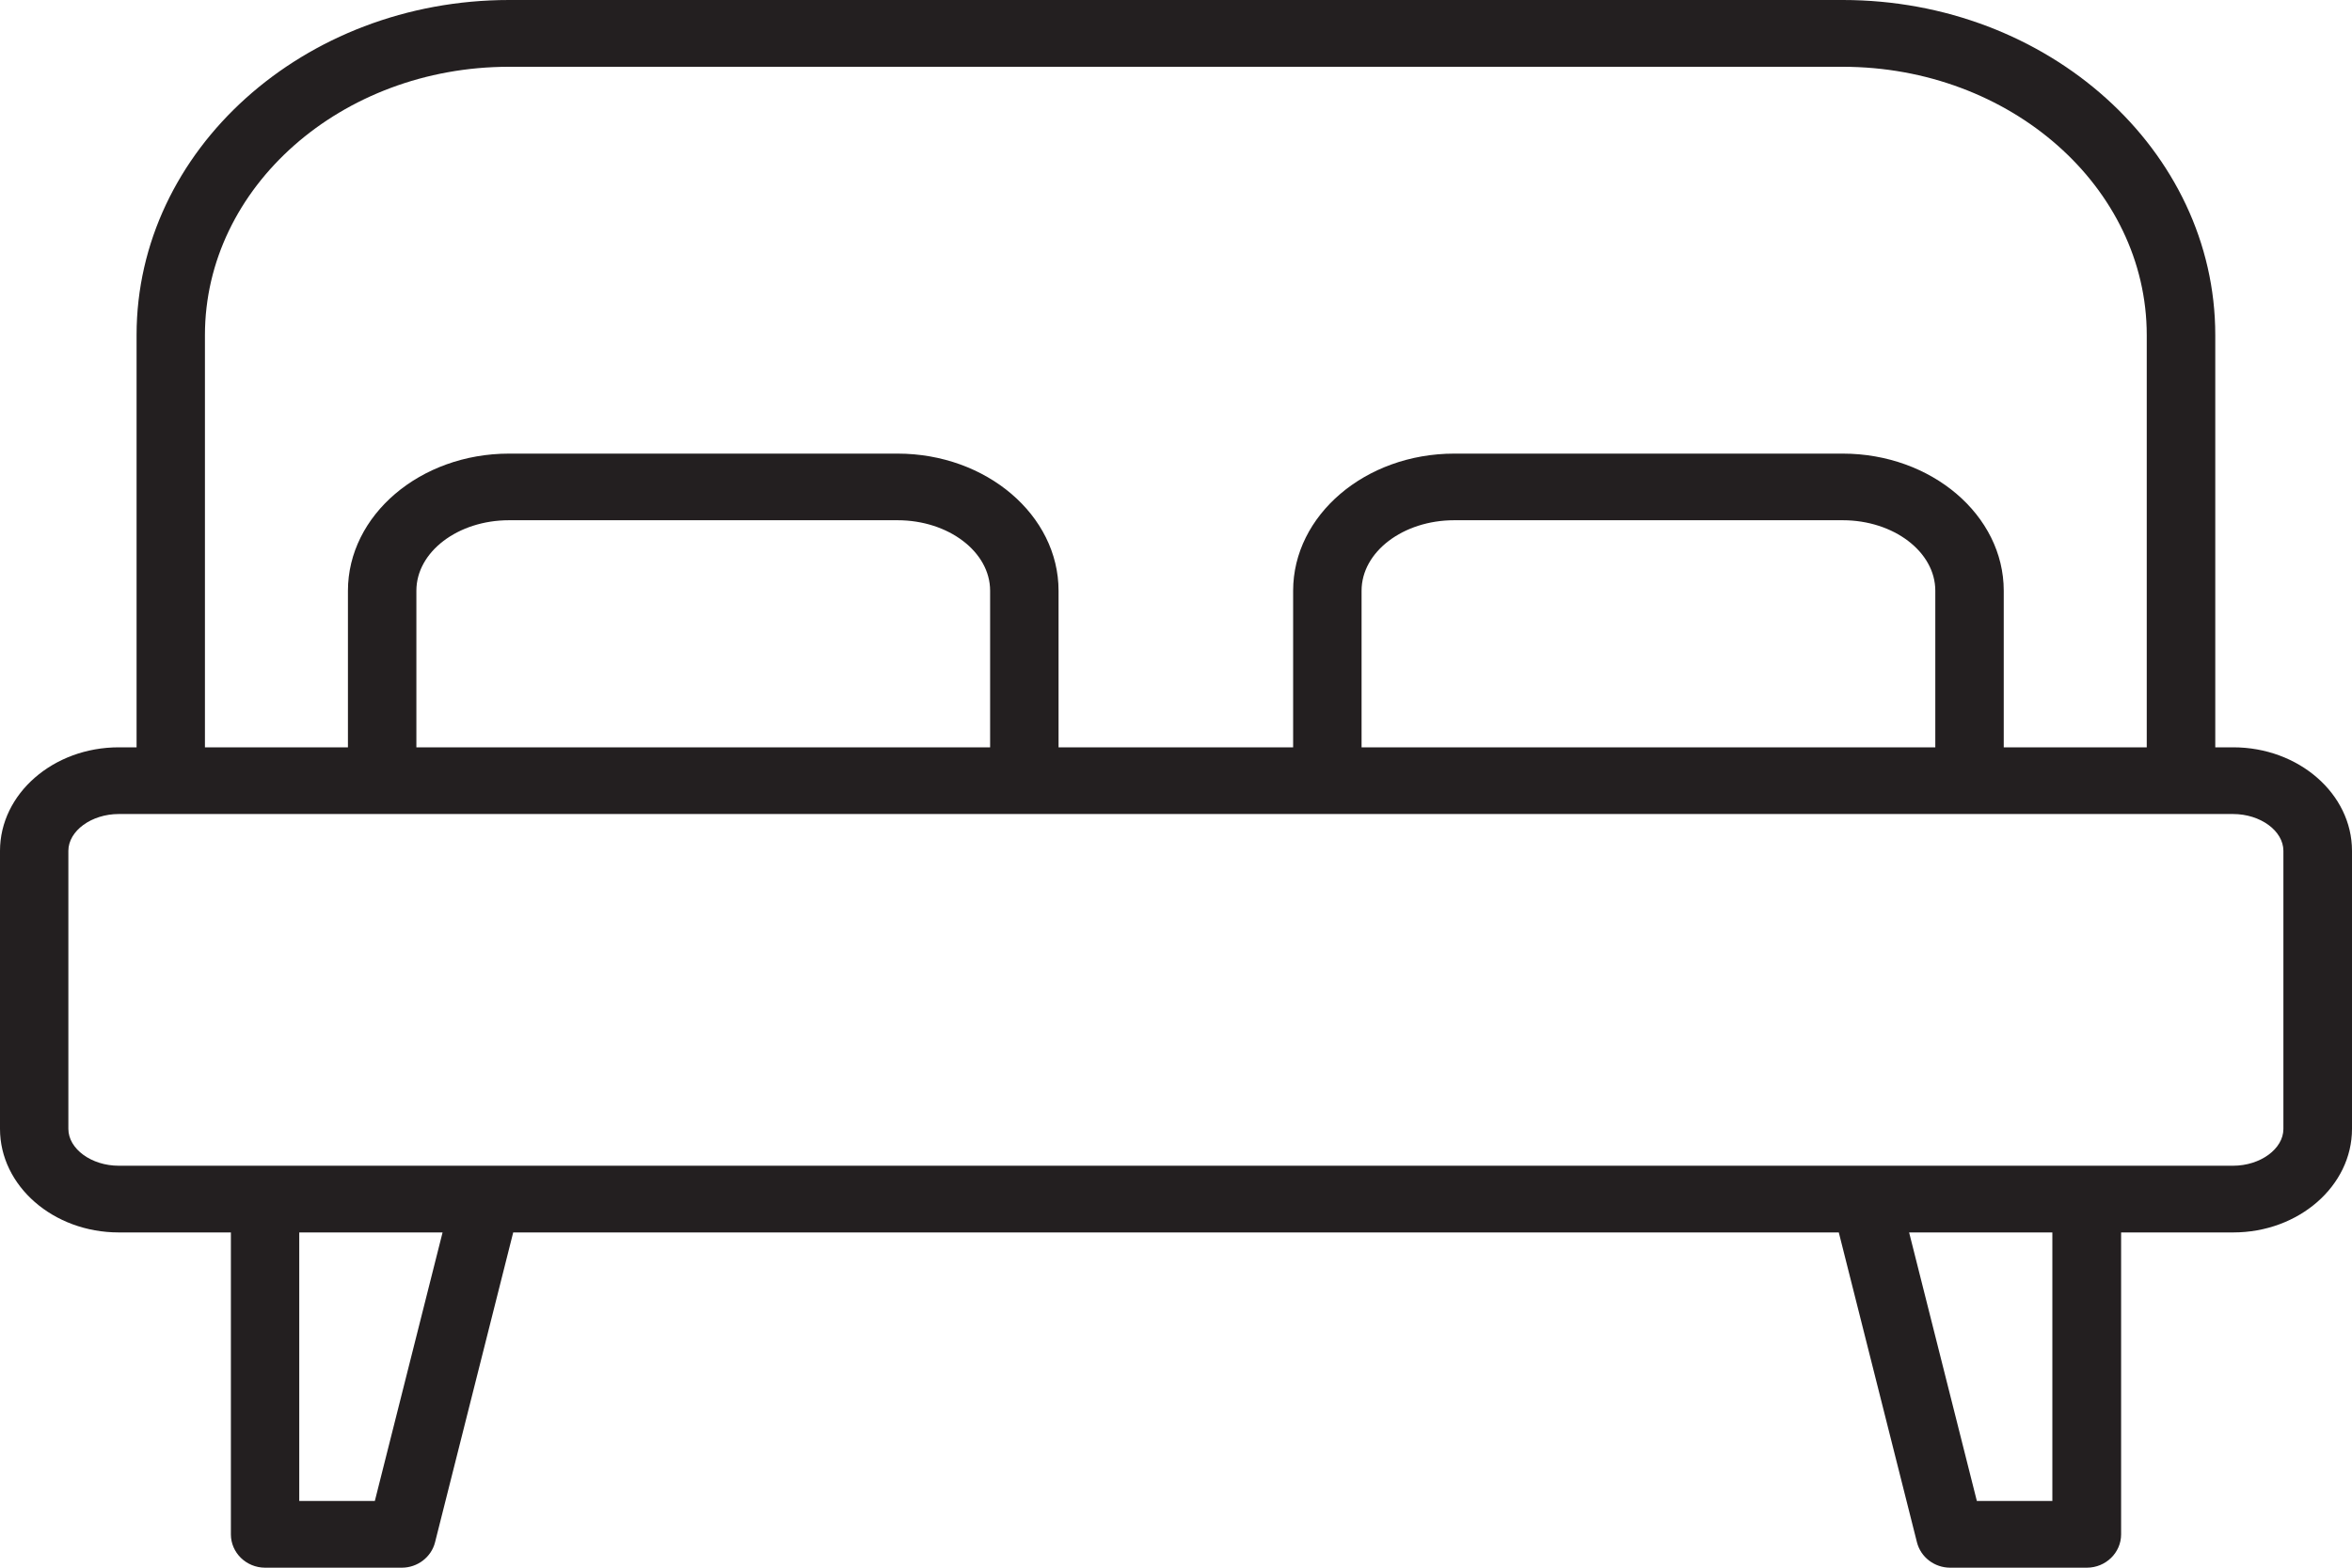<svg width="30" height="20" viewBox="0 0 30 20" fill="none" xmlns="http://www.w3.org/2000/svg">
<path d="M28.483 9.534H28.256V4.274C28.256 1.917 26.125 0 23.505 0H6.494C3.873 0 1.742 1.917 1.742 4.274V9.534H1.515C0.679 9.534 0 10.127 0 10.855V14.402C0 15.13 0.68 15.723 1.515 15.723H2.945V19.575C2.945 19.809 3.141 20 3.382 20H5.125C5.325 20 5.501 19.866 5.549 19.676L6.546 15.723H23.454L24.451 19.676C24.499 19.866 24.674 20 24.875 20H26.618C26.859 20 27.055 19.809 27.055 19.575V15.723H28.485C29.321 15.723 30 15.13 30 14.402V10.855C30 10.127 29.32 9.534 28.485 9.534H28.483ZM2.614 4.275C2.614 2.387 4.354 0.852 6.493 0.852H23.504C25.642 0.852 27.382 2.388 27.382 4.275V9.534H25.558V7.537C25.558 6.572 24.636 5.787 23.504 5.787H18.549C17.415 5.787 16.494 6.573 16.494 7.537V9.534H13.502V7.537C13.502 6.572 12.581 5.787 11.448 5.787H6.493C5.359 5.787 4.438 6.573 4.438 7.537V9.534H2.614V4.275ZM17.367 9.534V7.536C17.367 7.04 17.897 6.637 18.549 6.637H23.504C24.155 6.637 24.685 7.041 24.685 7.536V9.534H17.367ZM5.311 9.534V7.536C5.311 7.04 5.841 6.637 6.493 6.637H11.448C12.099 6.637 12.629 7.041 12.629 7.536V9.534H5.311ZM4.781 19.149H3.817V15.723H5.645L4.781 19.149H4.781ZM26.179 19.149H25.215L24.351 15.723H26.178V19.149H26.179ZM29.125 14.402C29.125 14.657 28.831 14.872 28.483 14.872H1.514C1.166 14.872 0.872 14.657 0.872 14.402V10.855C0.872 10.6 1.167 10.385 1.514 10.385H28.483C28.832 10.385 29.125 10.6 29.125 10.855V14.402Z" fill="#231F20"/>
</svg>
